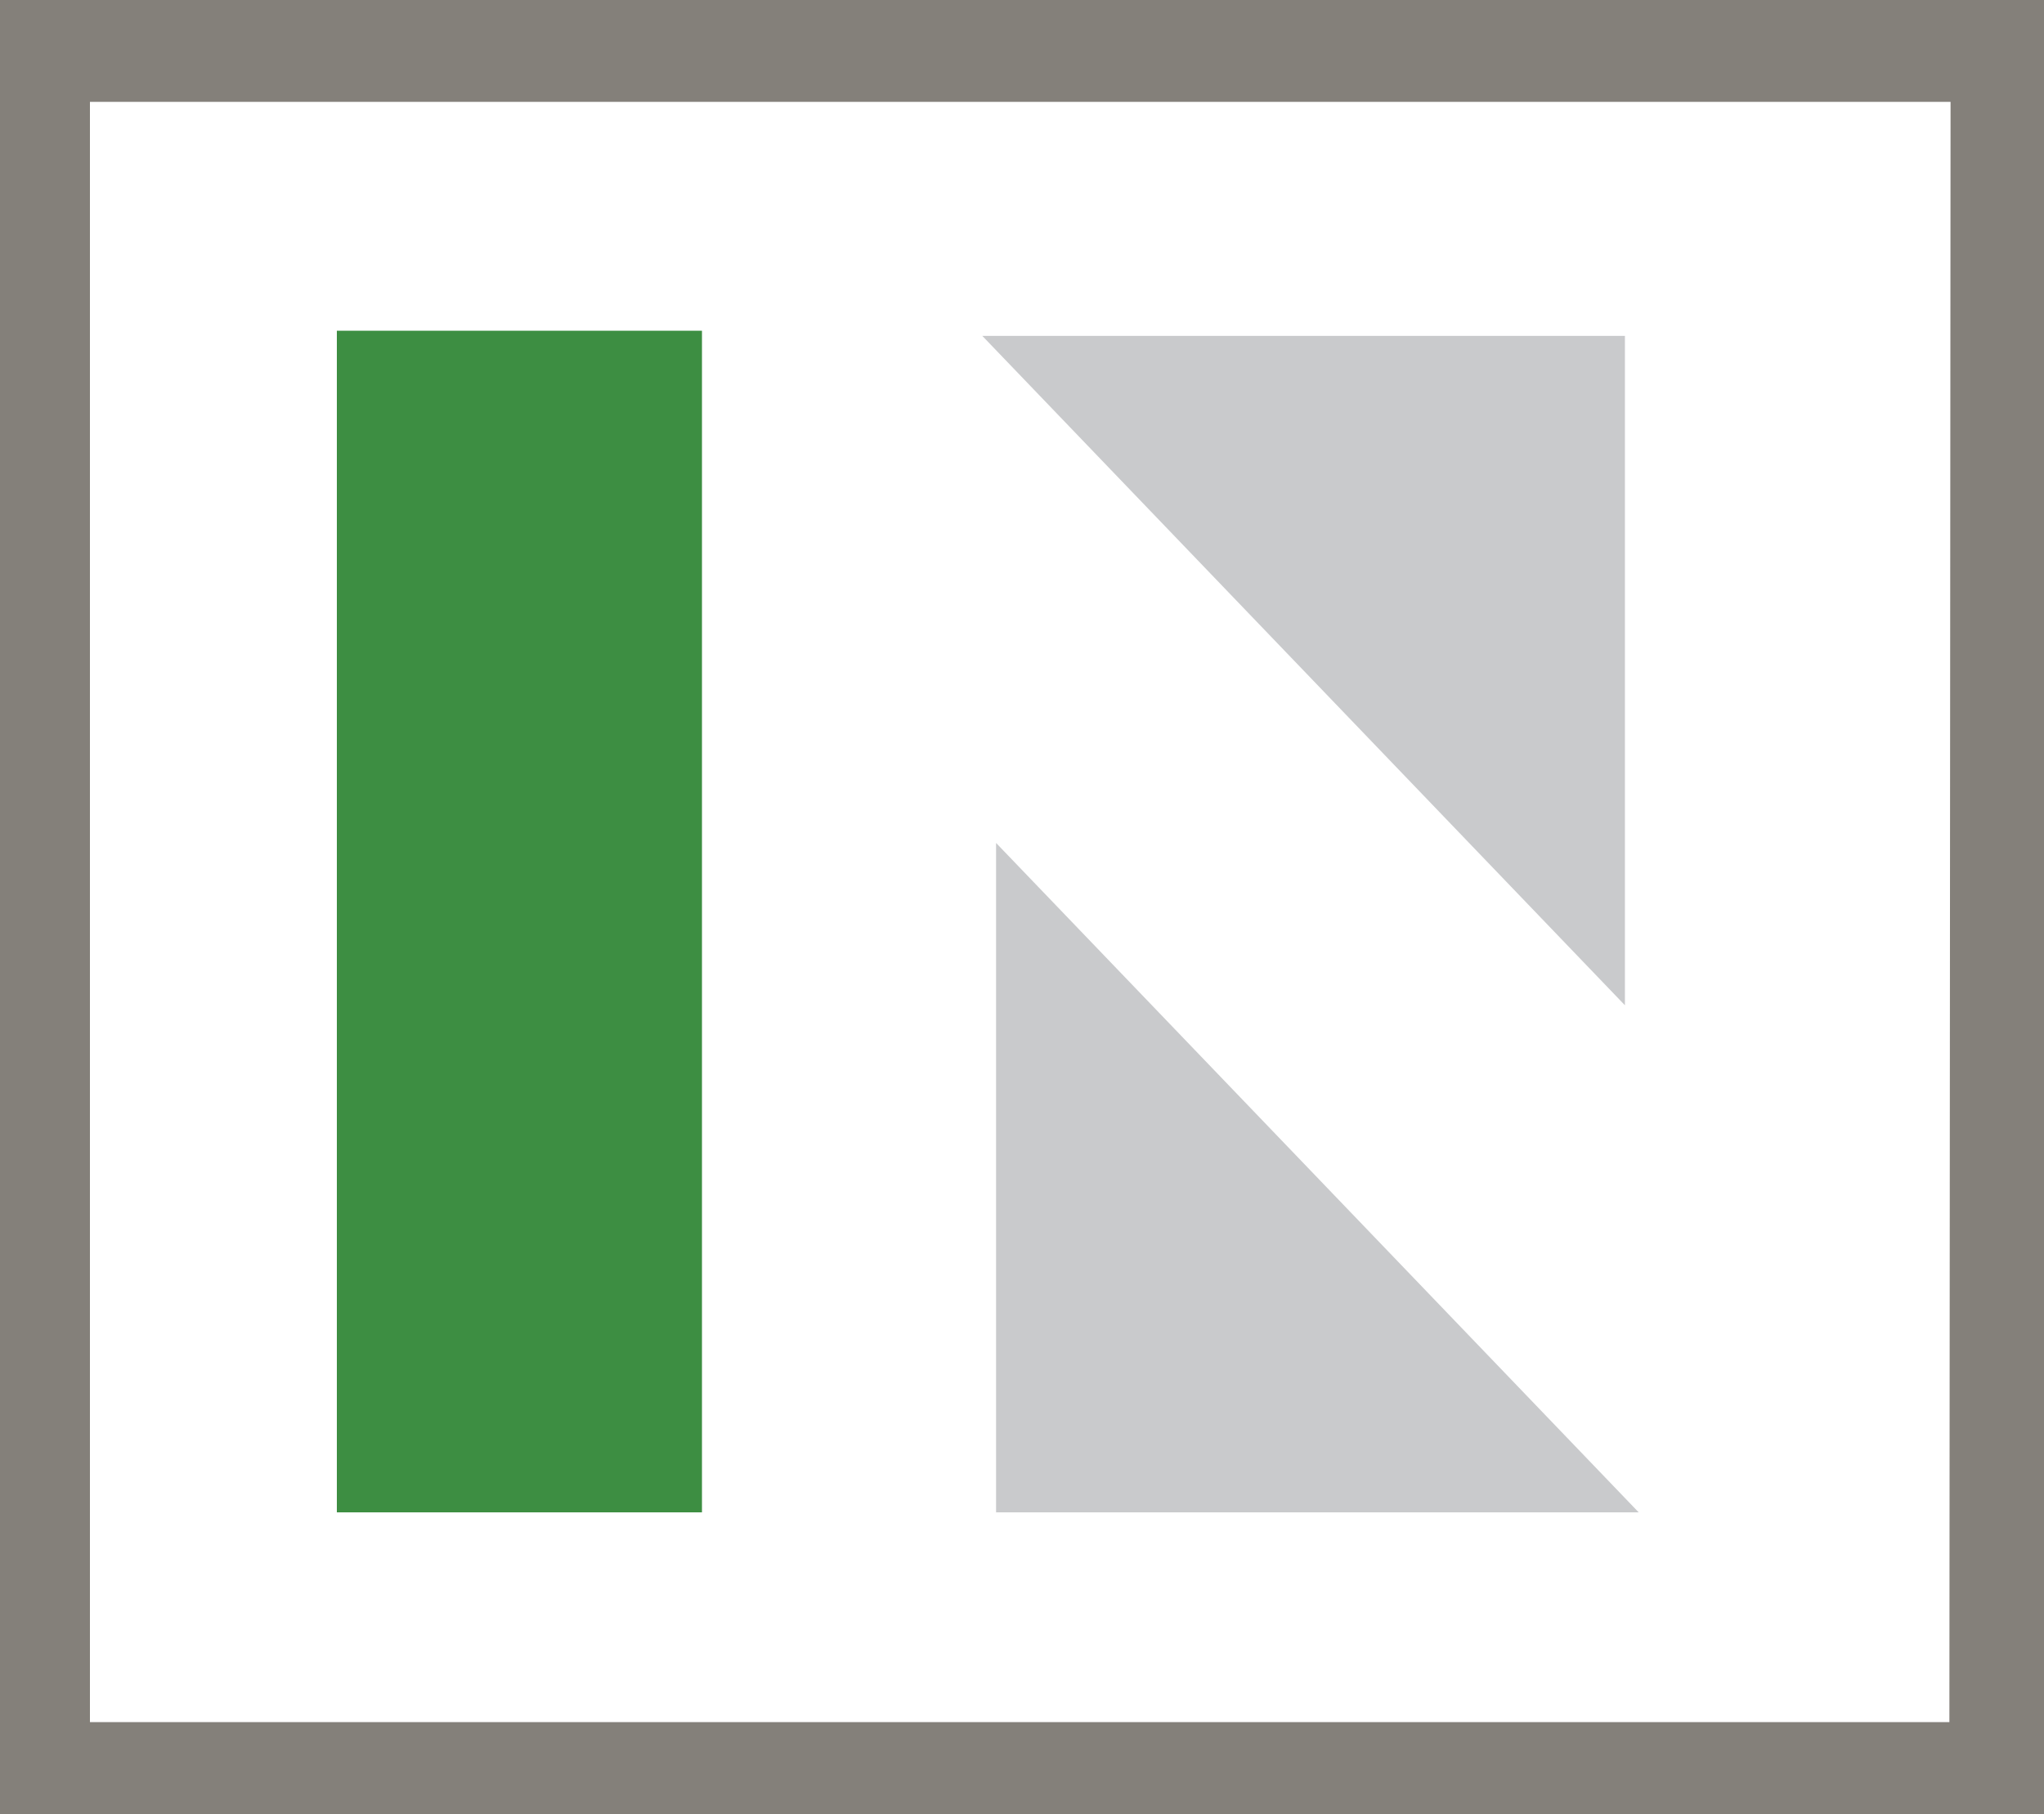 <svg xmlns="http://www.w3.org/2000/svg" viewBox="0 0 87.5 77.68"><defs><style>.cls-1{fill:#3d8e42;}.cls-2{fill:#c9cacc;}.cls-3{fill:#84807a;}</style></defs><g id="Layer_2" data-name="Layer 2"><g id="Layer_1-2" data-name="Layer 1"><rect class="cls-1" x="14.42" y="14.16" width="15.63" height="50.59"/><polygon class="cls-2" points="70.15 64.75 42.64 64.75 42.64 36.09 70.15 64.75"/><polygon class="cls-2" points="42.05 14.38 69.56 14.38 69.56 43.04 42.05 14.38"/><path class="cls-3" d="M87.5,77.68H0V0H87.5Zm-4-73.32H3.85V73.73h79.6Z"/></g></g></svg>